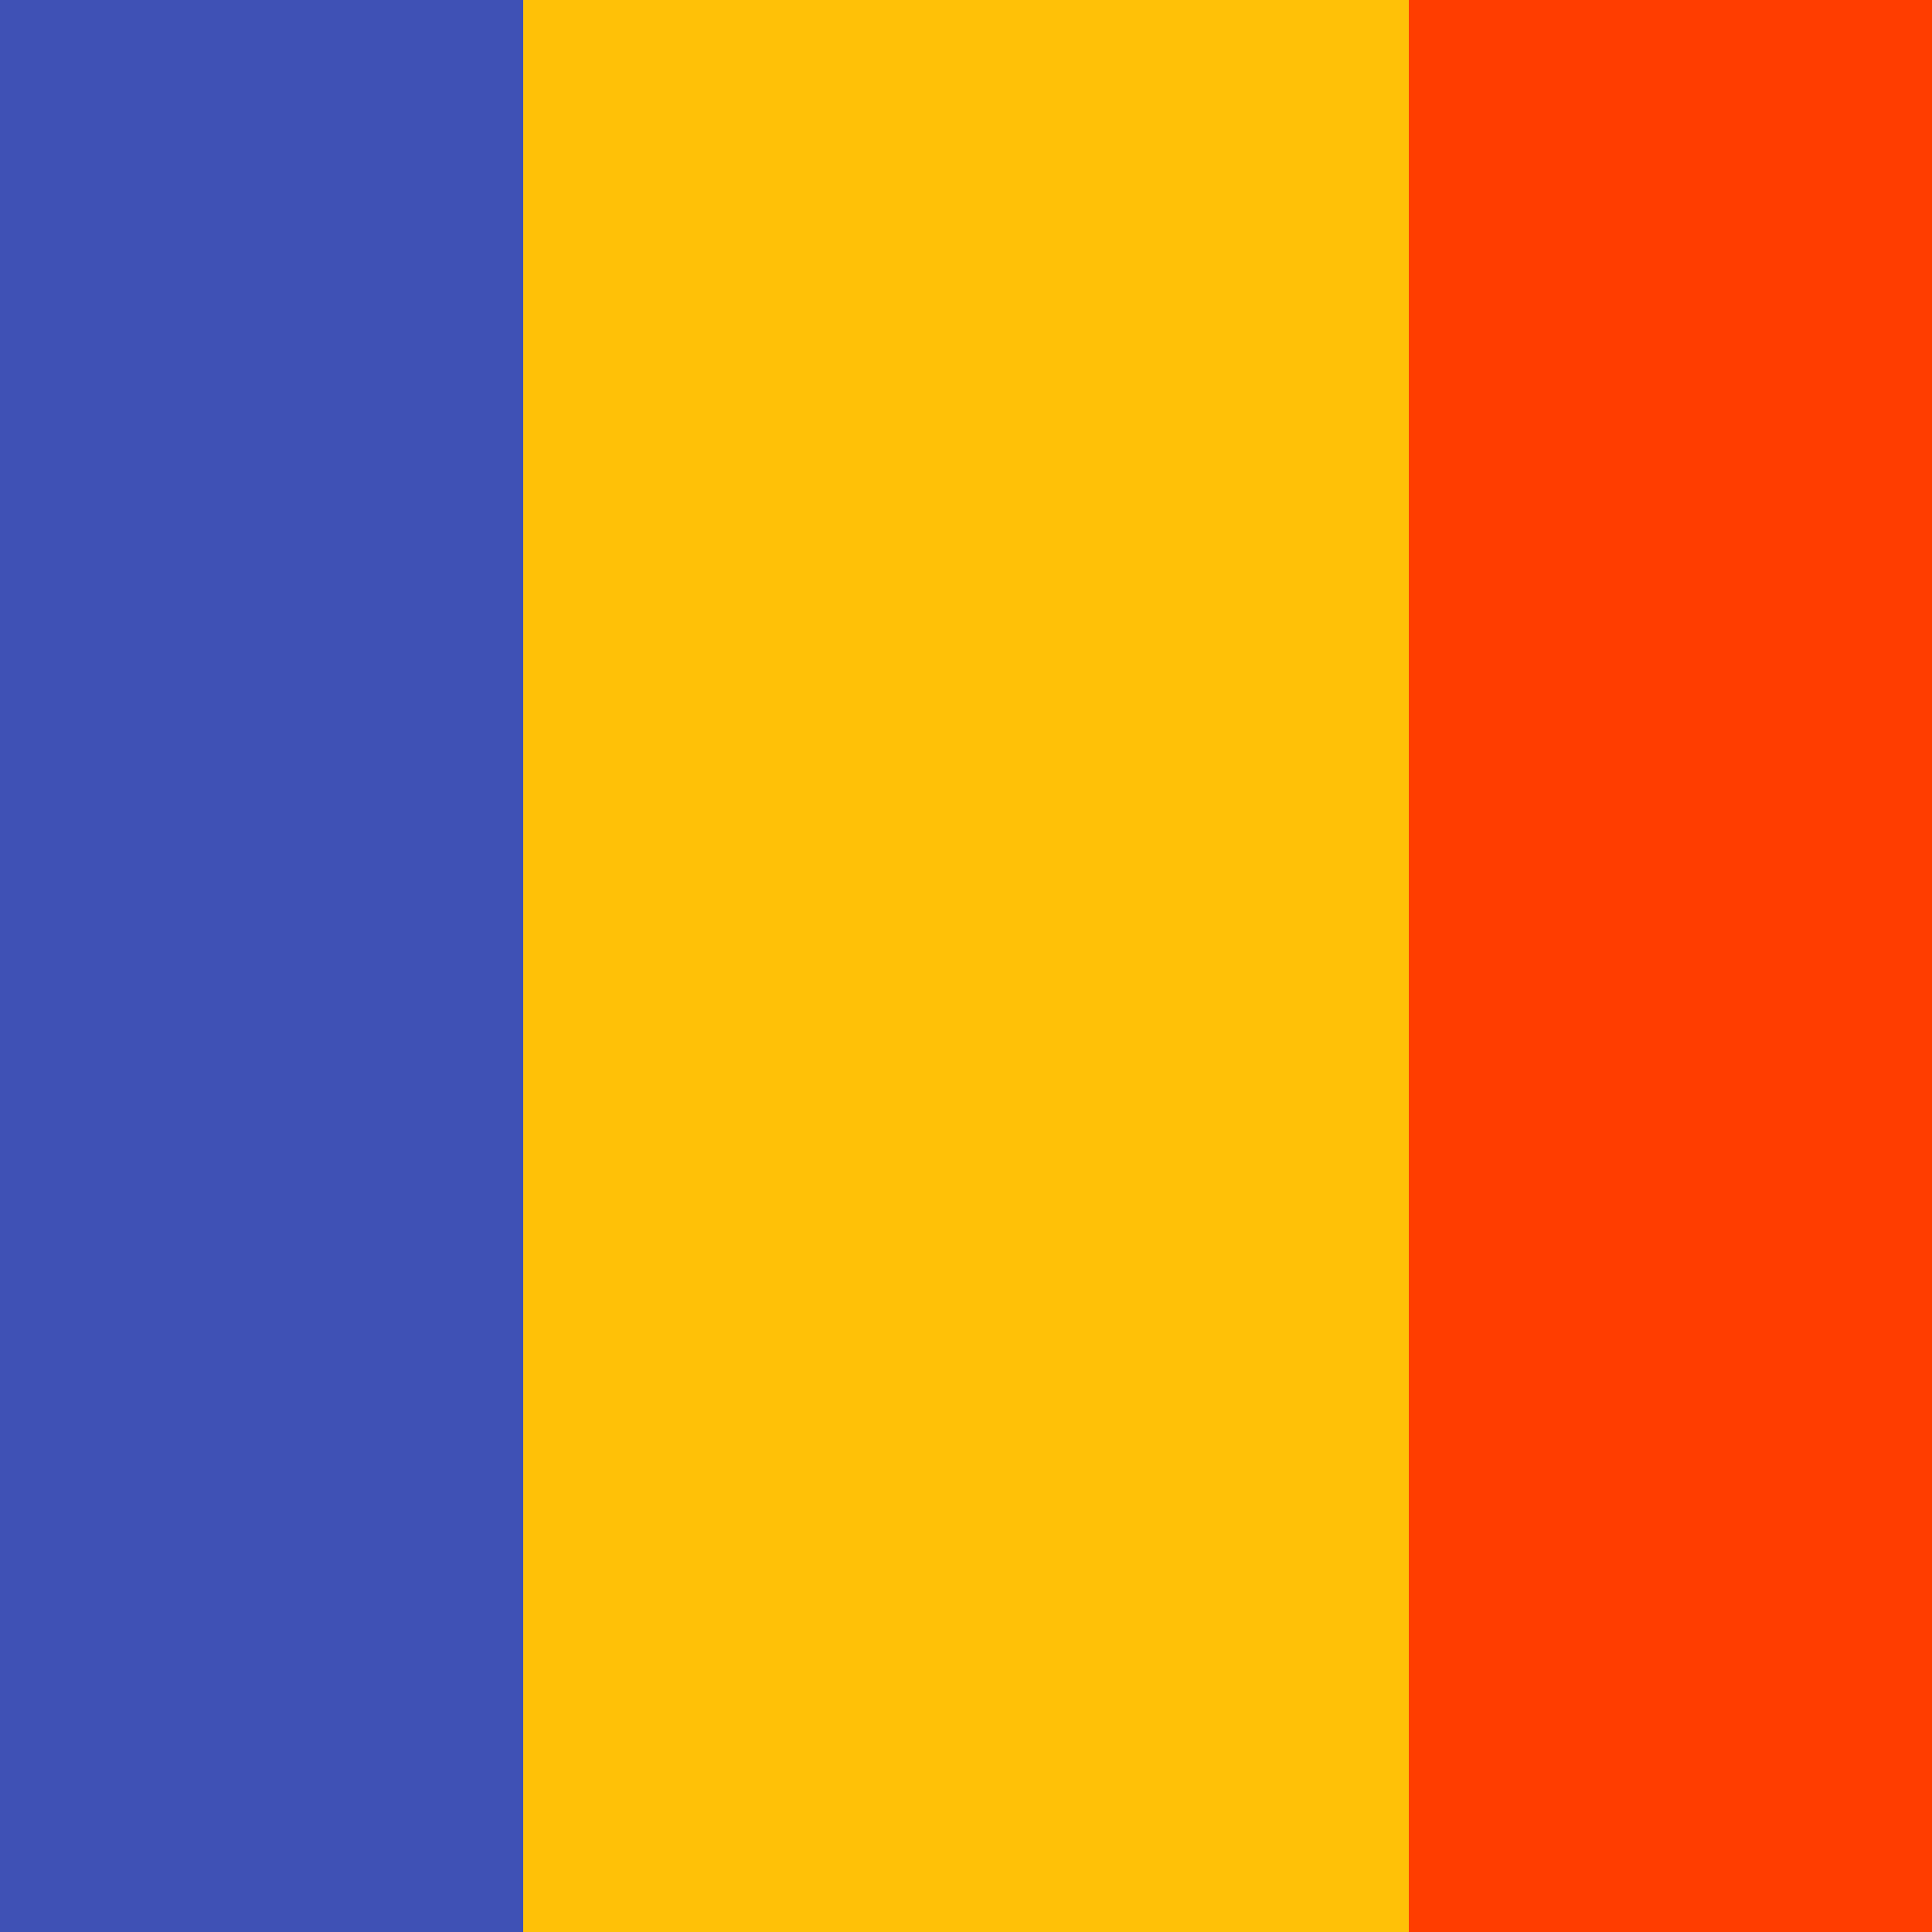 <svg width="16" height="16" viewBox="0 0 16 16" fill="none" xmlns="http://www.w3.org/2000/svg">
<path d="M11.667 -0.75H4.333V16.75H11.667V-0.75Z" fill="#FFC107"/>
<path d="M18.083 -0.75H11.667V16.75H18.083V-0.75Z" fill="#FF3D00"/>
<path d="M4.333 -0.75H-2.083V16.75H4.333V-0.75Z" fill="#3F51B5"/>
</svg>
